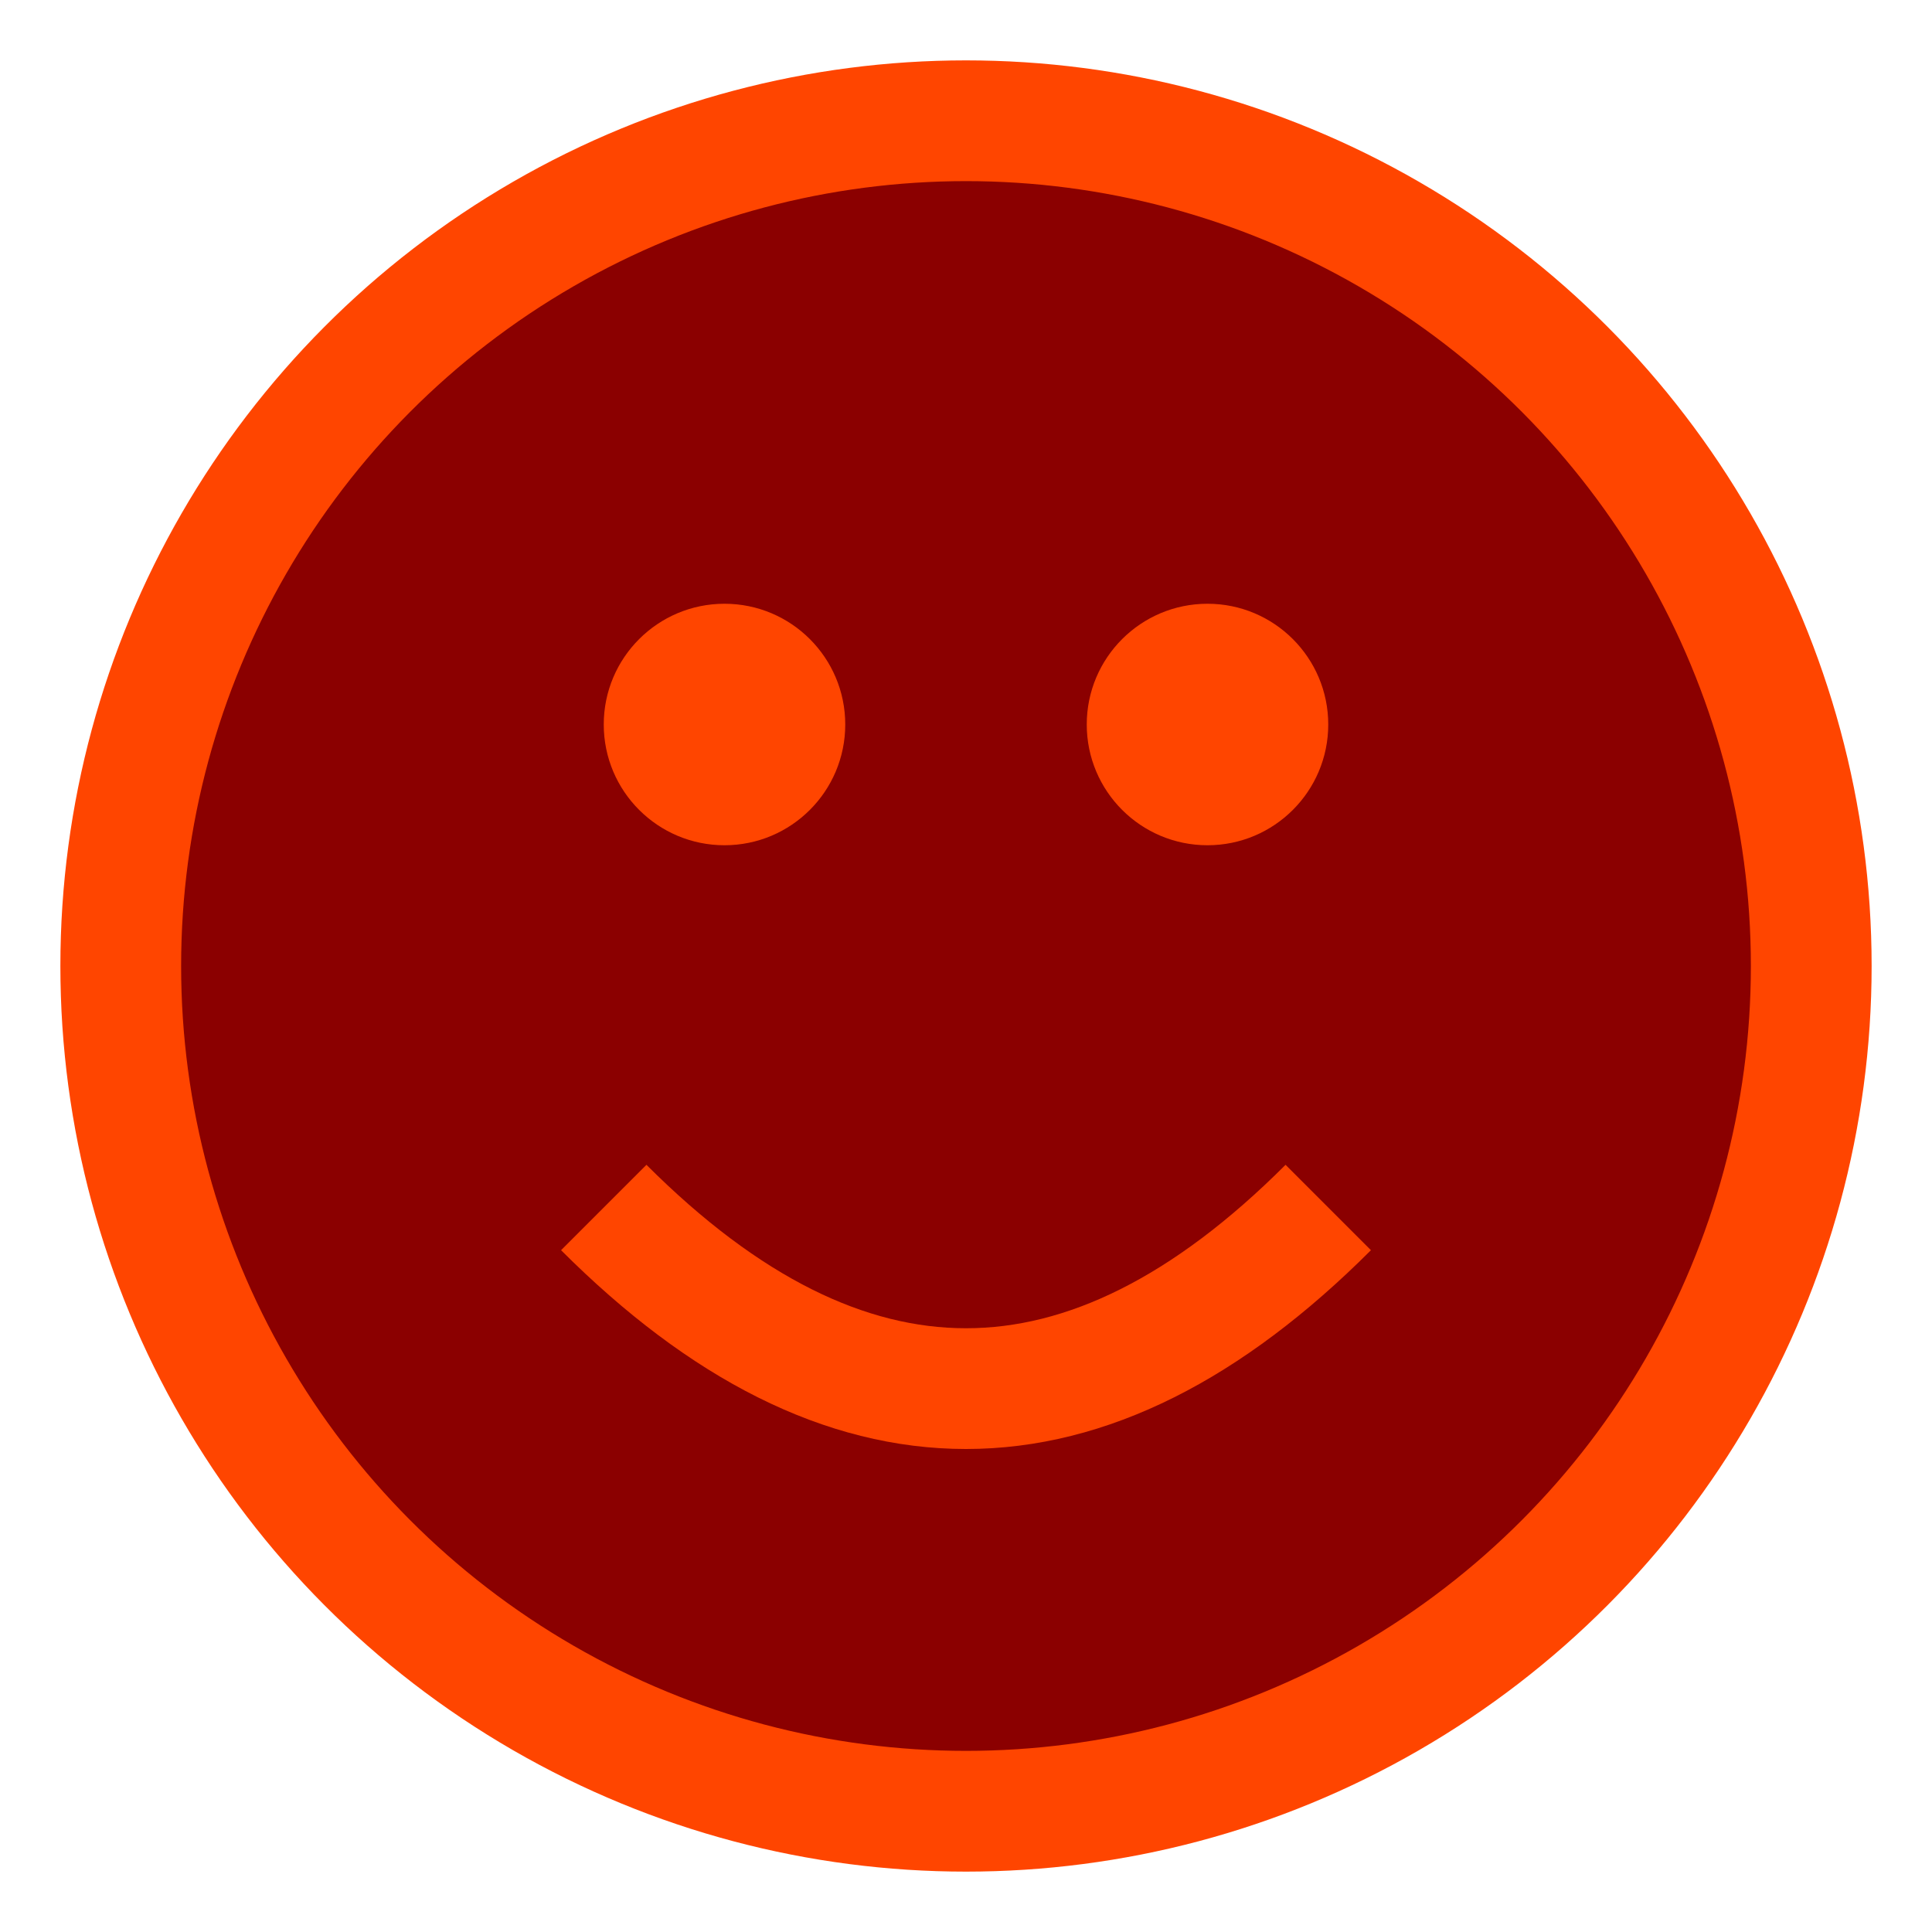 <svg width="32" height="32" viewBox="0 0 32 32" fill="none" xmlns="http://www.w3.org/2000/svg">
  <circle cx="16" cy="16" r="14" fill="#8B0000" stroke="#FF4500" stroke-width="2"/>
  <circle cx="12" cy="12" r="2" fill="#FF4500"/>
  <circle cx="20" cy="12" r="2" fill="#FF4500"/>
  <path d="M10 20 Q16 26 22 20" stroke="#FF4500" stroke-width="2" fill="none"/>
</svg>